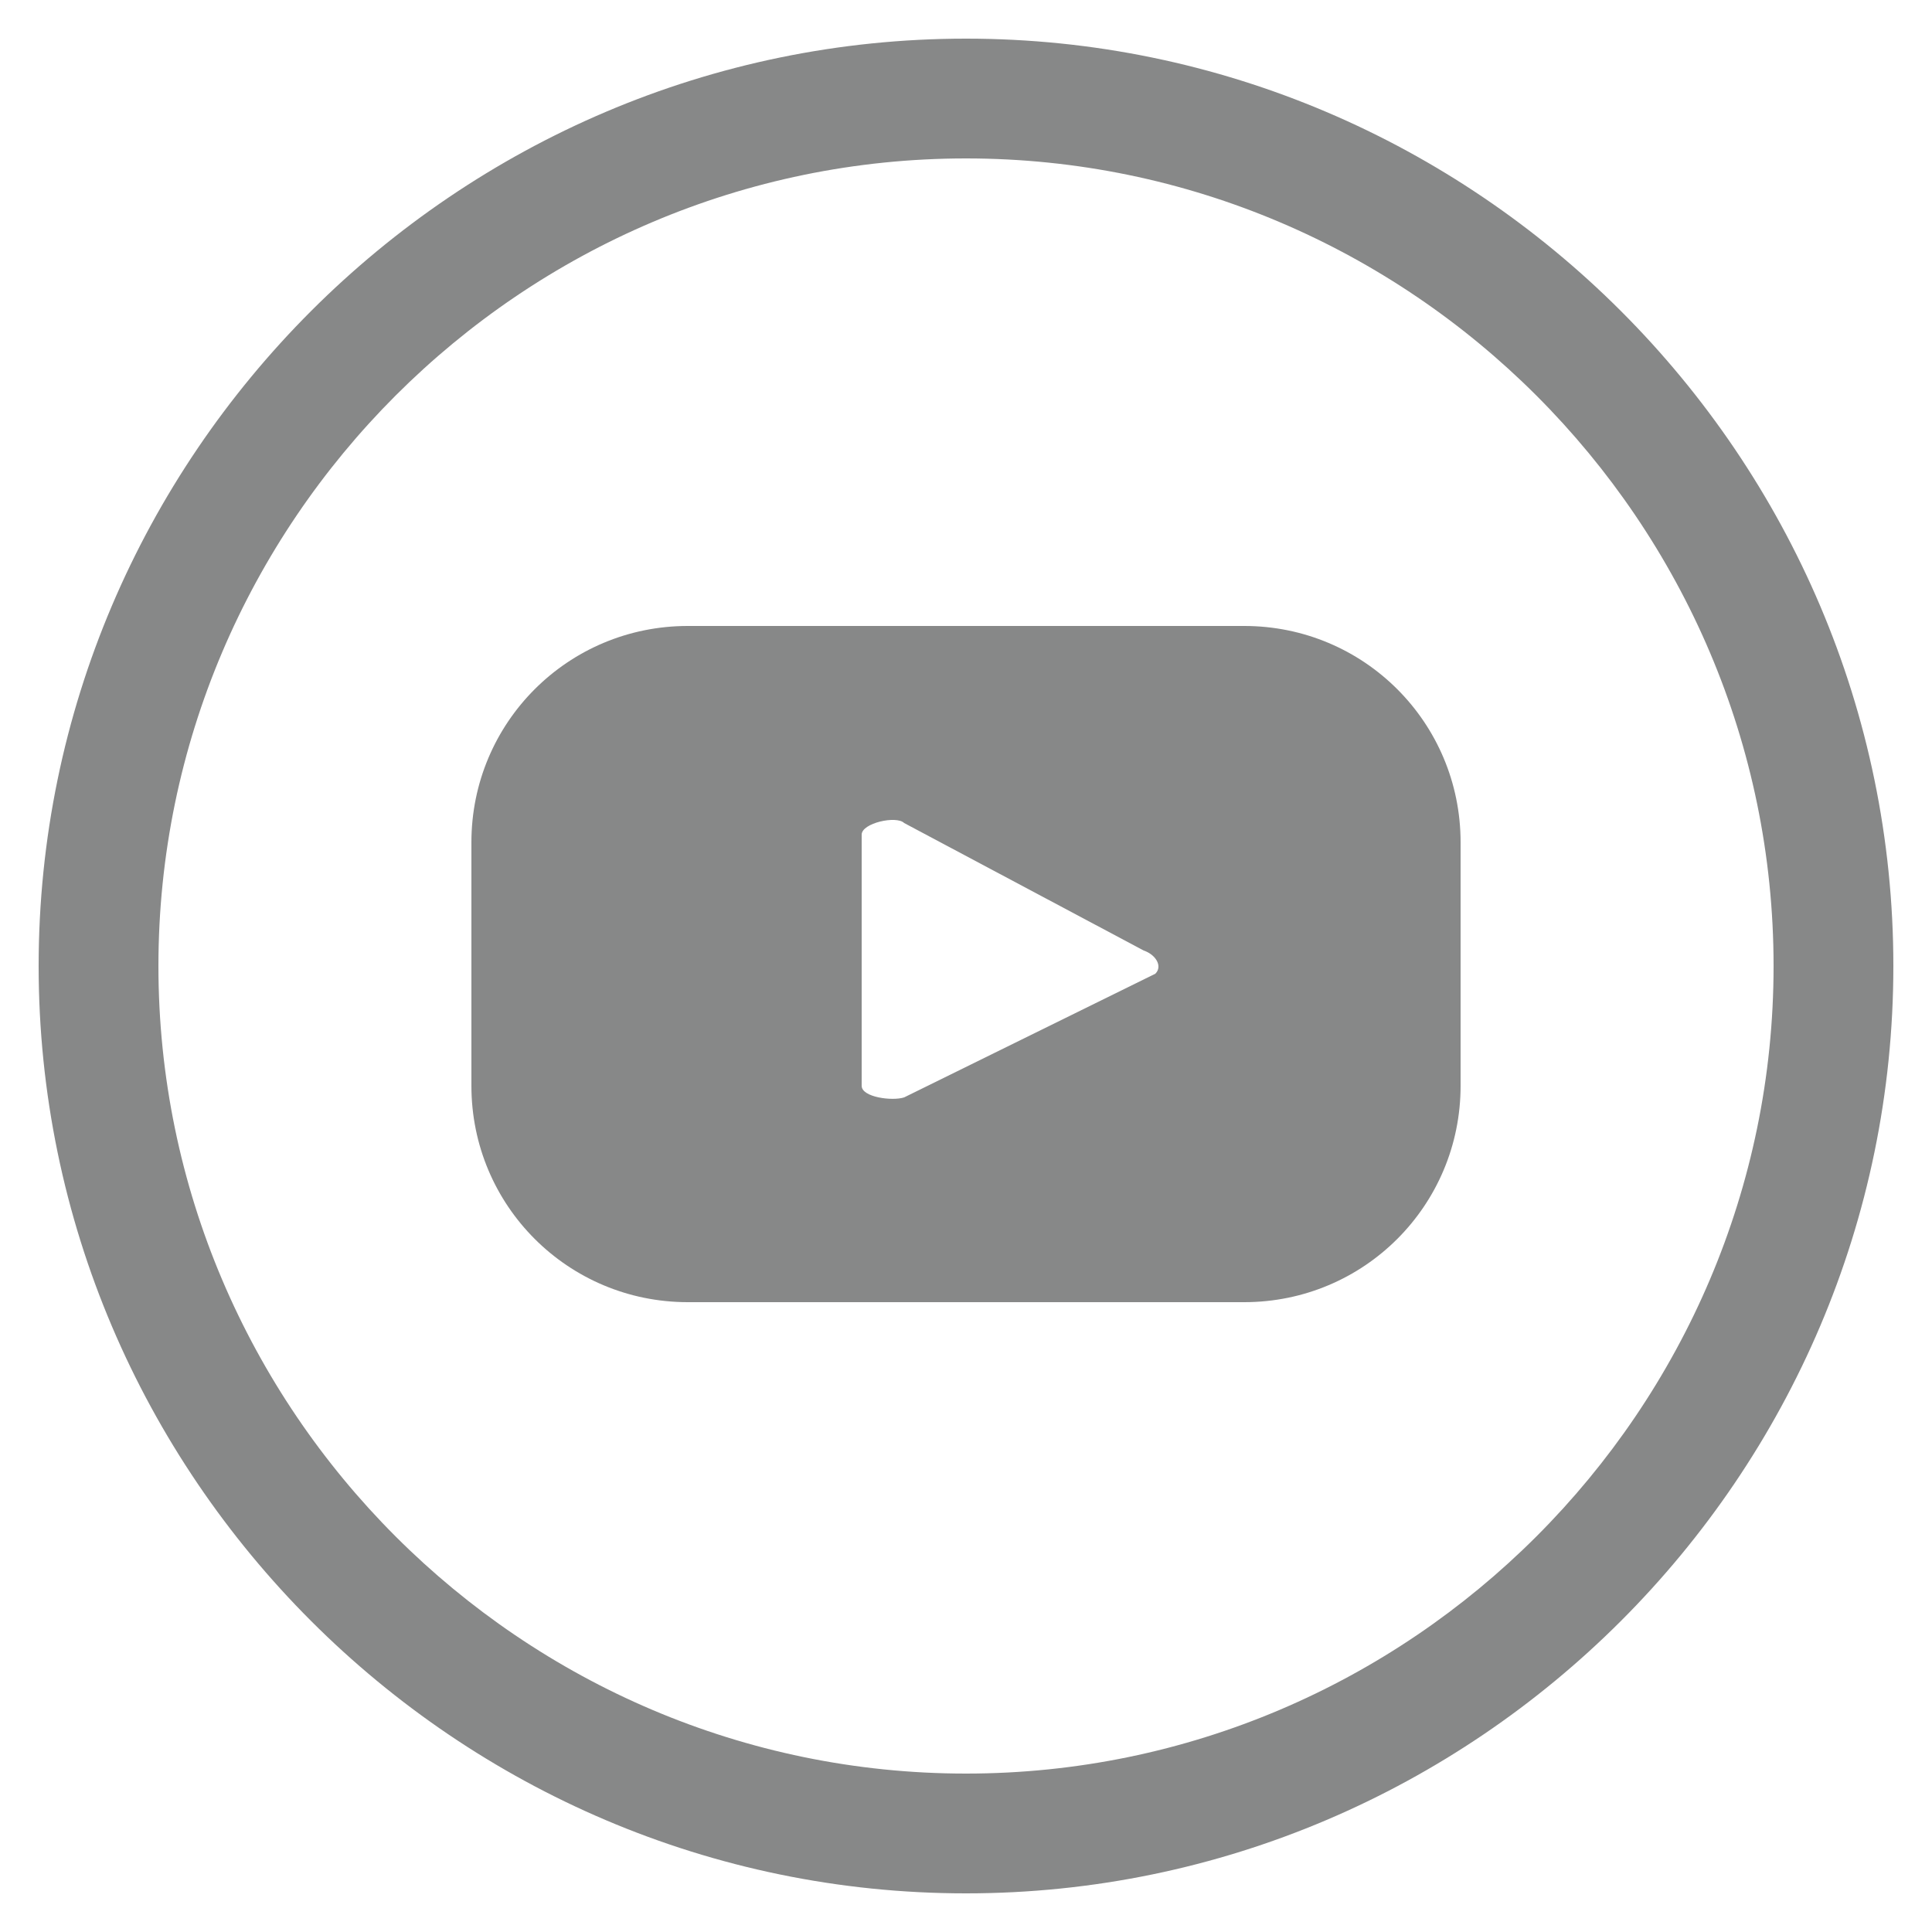 <?xml version="1.0" encoding="utf-8"?>
<!-- Generator: Adobe Illustrator 26.3.1, SVG Export Plug-In . SVG Version: 6.00 Build 0)  -->
<svg version="1.1" id="Capa_1" xmlns="http://www.w3.org/2000/svg" xmlns:xlink="http://www.w3.org/1999/xlink" x="0px" y="0px"
	 viewBox="0 0 50 50" style="enable-background:new 0 0 50 50;" xml:space="preserve">
<style type="text/css">
	.st0{fill:#878888;}
</style>
<g>
	<g>
		<path class="st0" d="M37.8,21.8c0-3.1-2.5-5.6-5.6-5.6H17.8c-3.1,0-5.6,2.5-5.6,5.6v6.3c0,3.1,2.5,5.6,5.6,5.6h14.4
			c3.1,0,5.6-2.5,5.6-5.6C37.8,28.1,37.8,21.8,37.8,21.8z M29.9,25.2l-6.5,3.2c-0.3,0.1-1.1,0-1.1-0.3v-6.5c0-0.3,0.9-0.5,1.1-0.3
			l6.2,3.3C29.9,24.7,30.1,25,29.9,25.2z"/>
	</g>
	<path class="st0" d="M25,1C11.8,1,1,11.8,1,25s10.8,24,24,24s24-10.8,24-24S38.2,1,25,1z M25,45.9C13.5,45.9,4.1,36.5,4.1,25
		S13.5,4.1,25,4.1S45.9,13.5,45.9,25S36.5,45.9,25,45.9z"/>
</g>
</svg>
